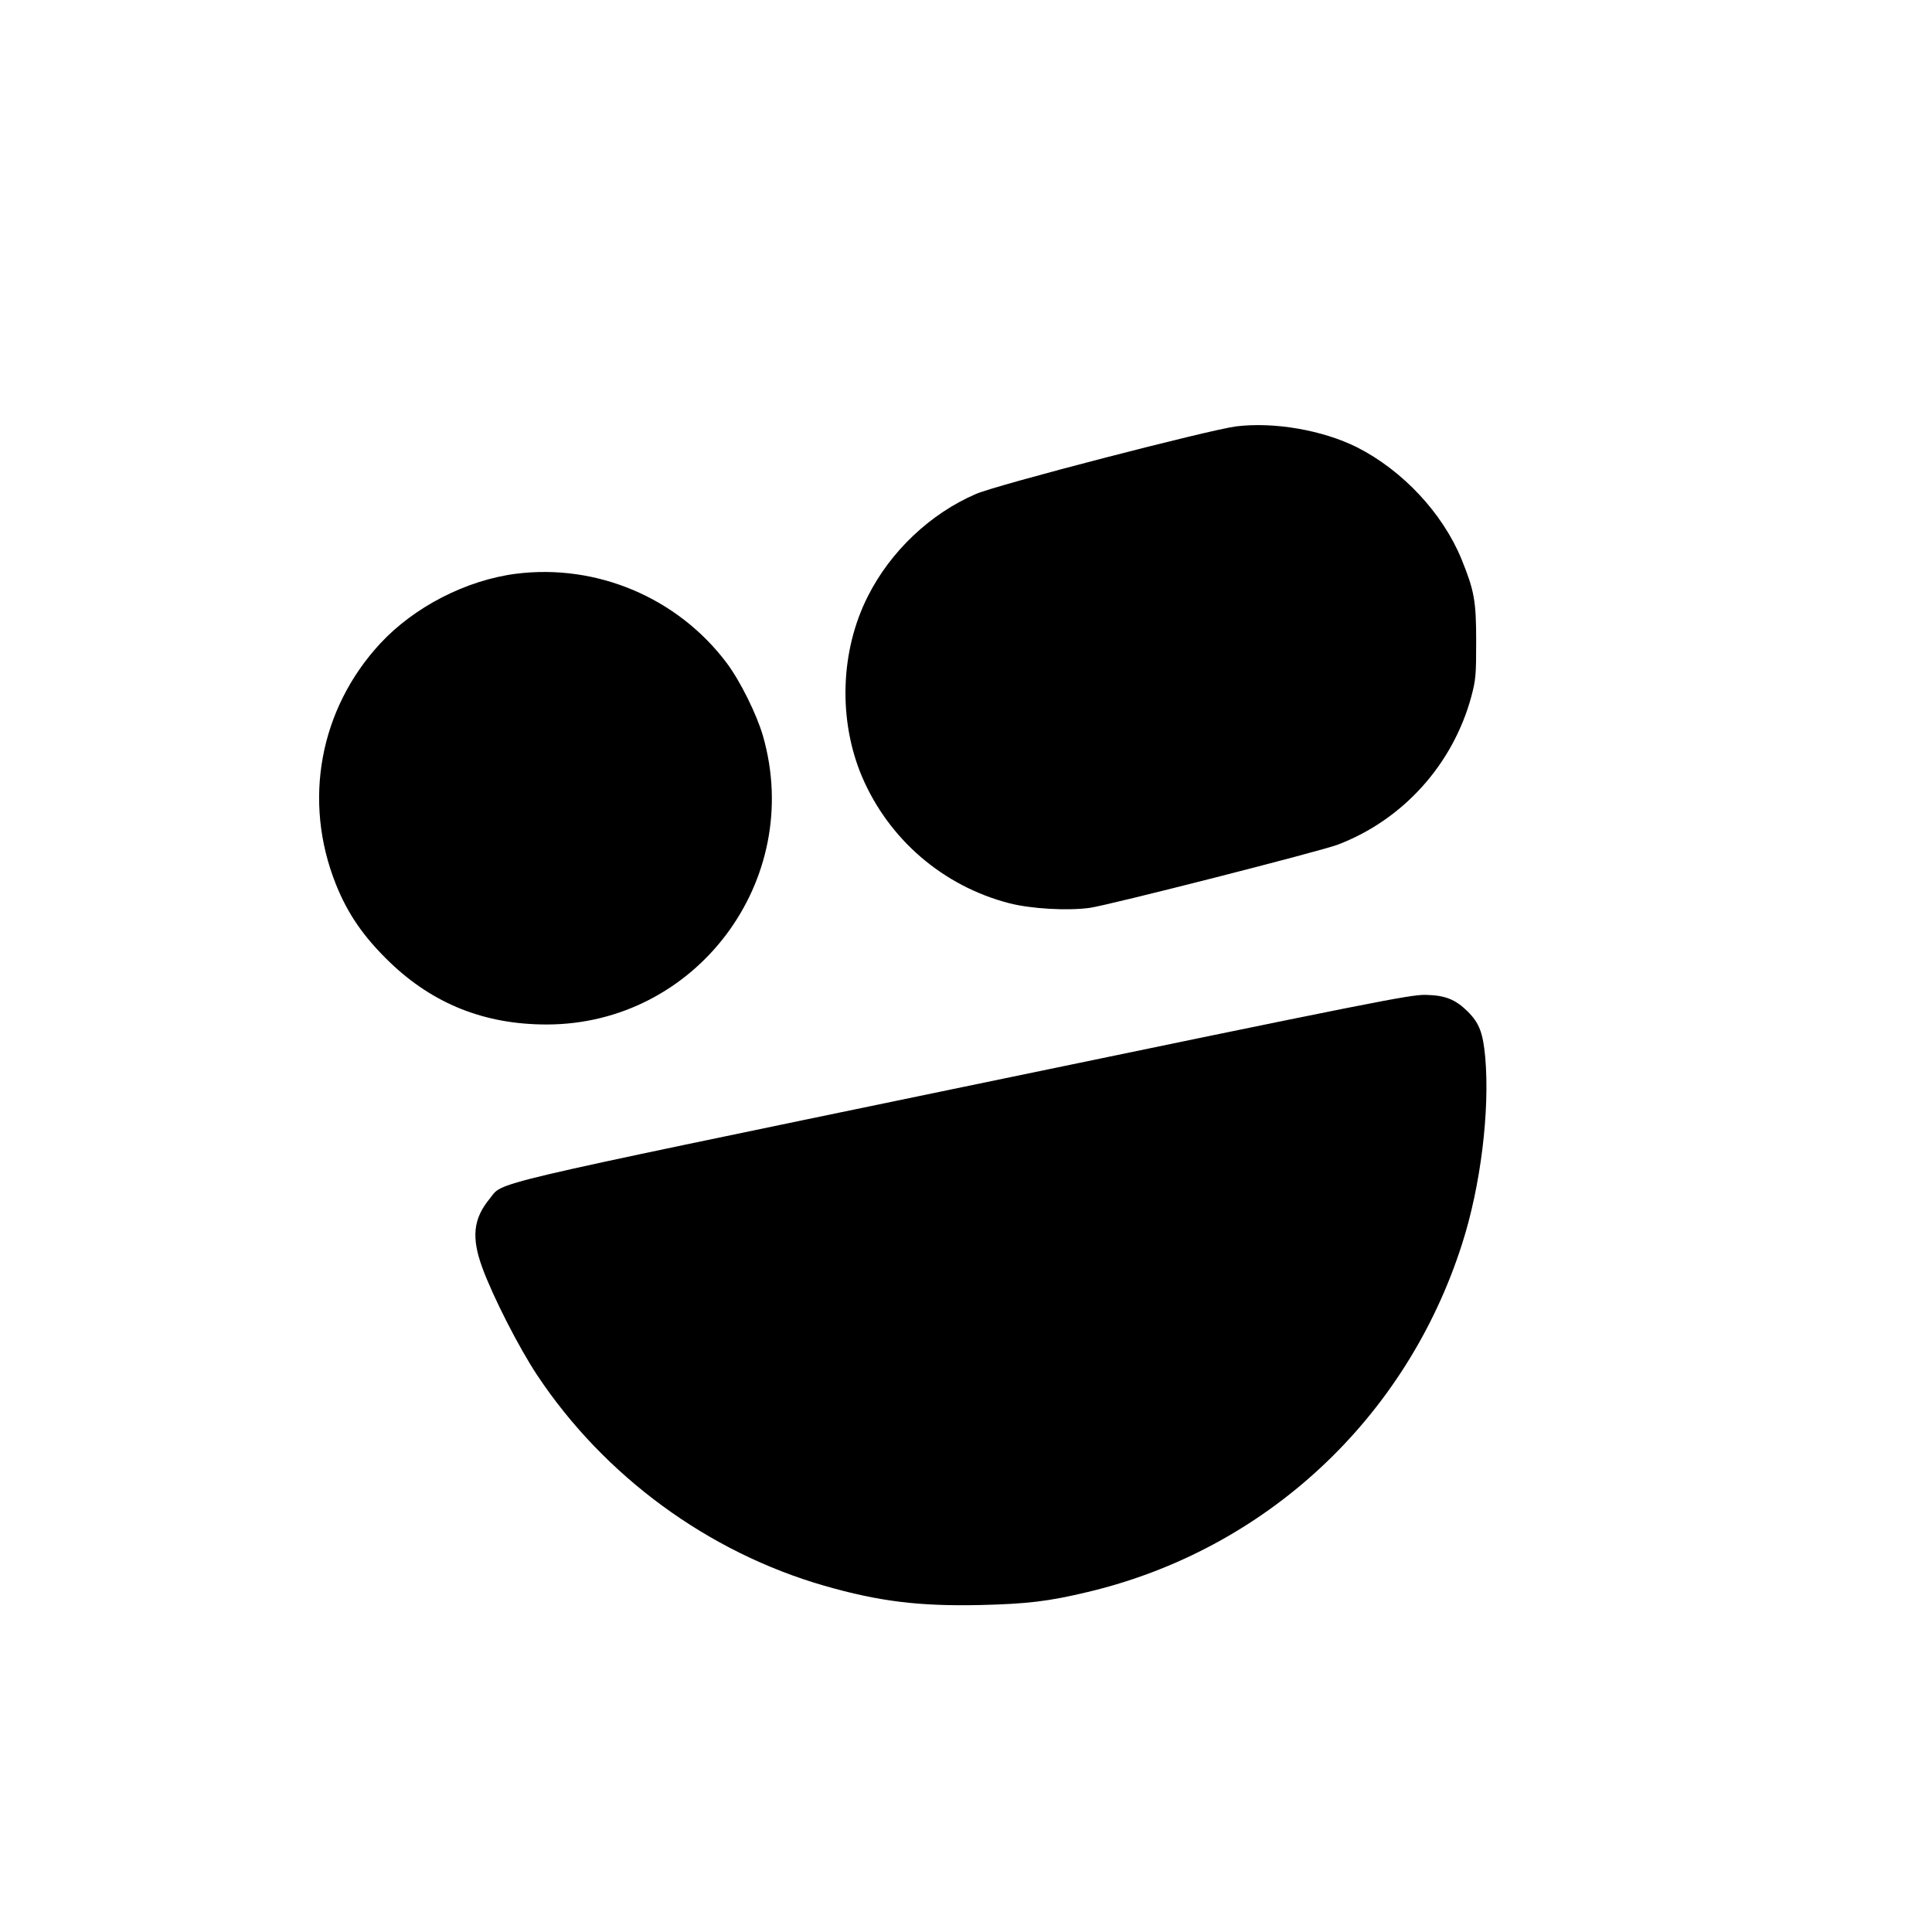 <?xml version="1.0" standalone="no"?>
<!DOCTYPE svg PUBLIC "-//W3C//DTD SVG 20010904//EN"
 "http://www.w3.org/TR/2001/REC-SVG-20010904/DTD/svg10.dtd">
<svg version="1.0" xmlns="http://www.w3.org/2000/svg"
 width="1024pt" height="1024pt" viewBox="0 0 1024 1024"
 preserveAspectRatio="xMidYMid meet">
<g transform="translate(0,1024) scale(0.1,-0.1)"
fill="#000000" stroke="none">
<path d="M6551 7980 c-145 -19 -1265 -309 -1378 -358 -242 -104 -453 -304
-573 -542 -147 -290 -158 -657 -31 -957 142 -332 429 -579 779 -670 116 -30
308 -41 427 -25 97 13 1223 300 1315 335 345 131 610 424 708 784 24 91 26
113 26 293 0 217 -10 269 -78 437 -100 243 -311 469 -553 592 -182 91 -439
136 -642 111z"/>
<path d="M2735 7199 c-264 -34 -539 -175 -720 -370 -321 -347 -411 -834 -235
-1275 63 -158 148 -281 286 -414 231 -222 504 -330 831 -330 793 0 1366 764
1147 1529 -34 117 -121 292 -193 388 -260 345 -688 526 -1116 472z"/>
<path d="M5110 4480 c-2594 -538 -2439 -501 -2515 -594 -87 -106 -97 -205 -39
-364 57 -156 195 -426 292 -572 356 -535 906 -938 1522 -1115 289 -83 501
-109 825 -102 249 6 361 19 570 69 942 224 1688 918 1984 1844 99 307 148 708
123 991 -12 129 -31 180 -93 242 -65 64 -119 86 -224 88 -83 1 -262 -34 -2445
-487z"/>
</g>
</svg>
